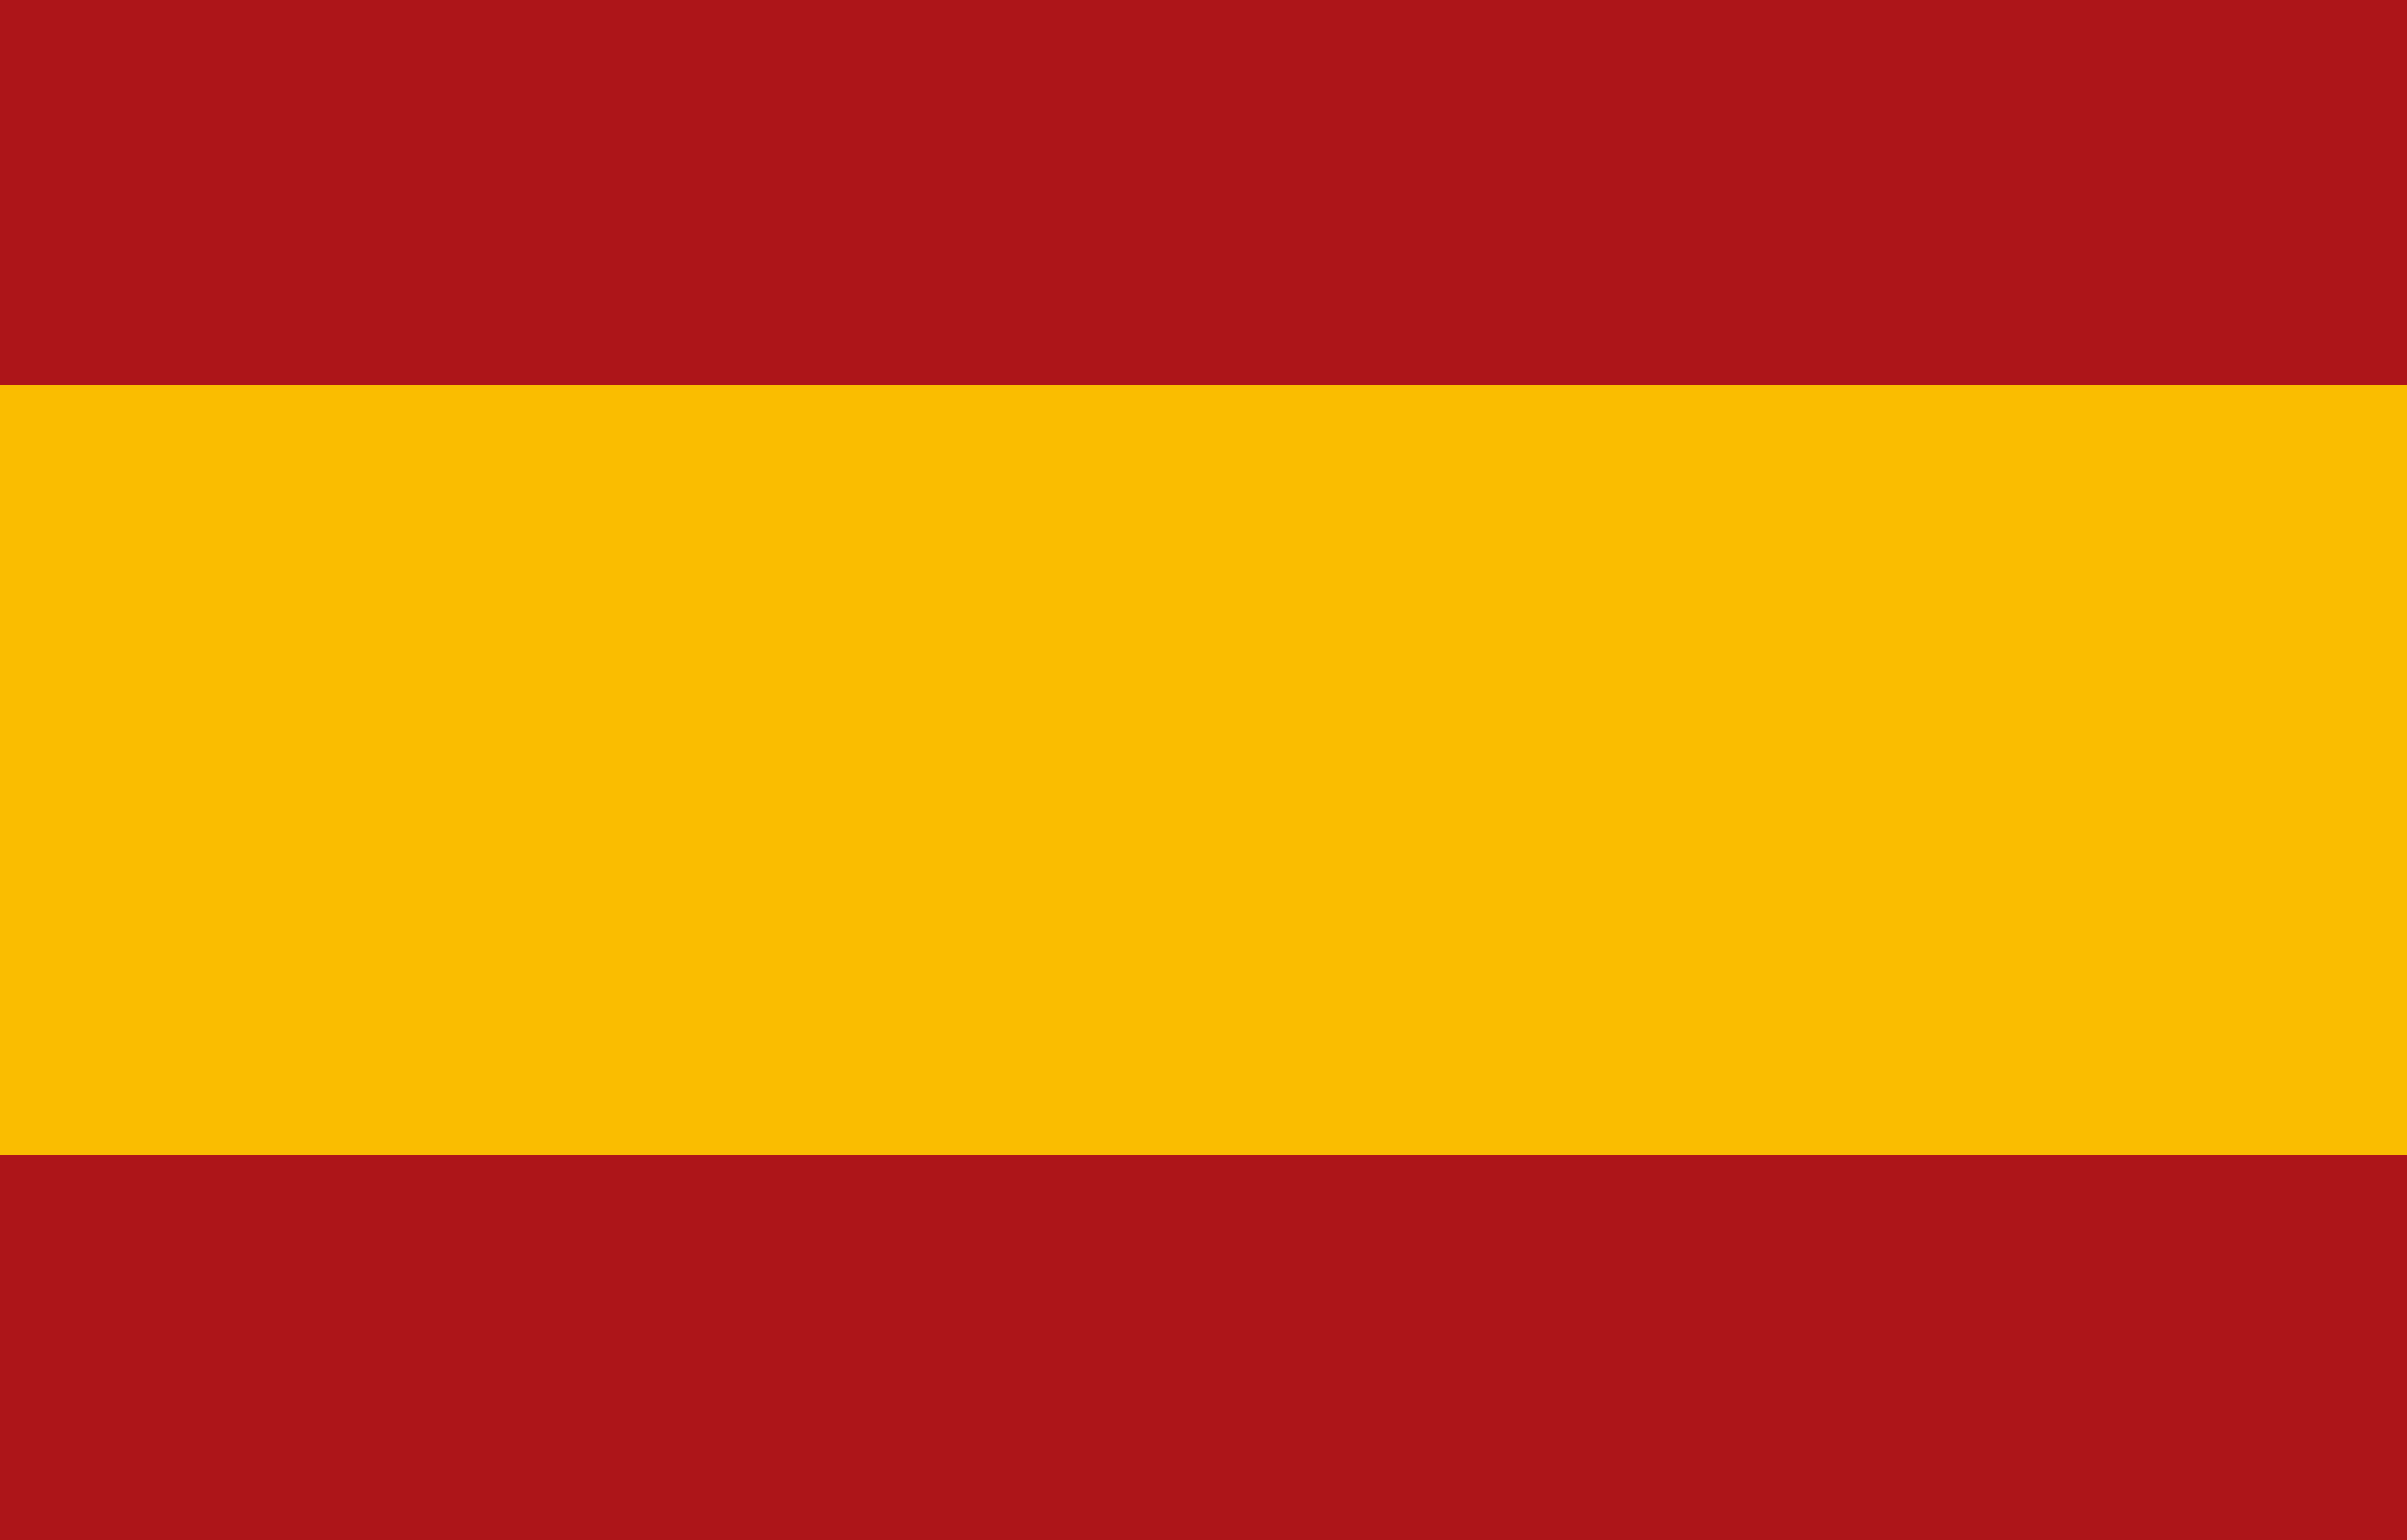 <?xml version="1.0" encoding="utf-8"?>
<!-- Generator: Adobe Illustrator 16.0.0, SVG Export Plug-In . SVG Version: 6.00 Build 0)  -->
<!DOCTYPE svg PUBLIC "-//W3C//DTD SVG 1.1//EN" "http://www.w3.org/Graphics/SVG/1.1/DTD/svg11.dtd">
<svg version="1.1" xmlns="http://www.w3.org/2000/svg" xmlns:xlink="http://www.w3.org/1999/xlink" x="0px" y="0px" width="150px"
	 height="96px" viewBox="0 0 150 96" enable-background="new 0 0 150 96" xml:space="preserve">
<g id="Capa_1">
	<rect fill="#AD1519" width="150" height="96"/>
	<rect y="24" fill="#FABD00" width="150" height="48"/>
</g>
<g id="Capa_3" display="none">
	<g display="inline">
		<rect fill="#012169" width="150" height="96"/>
		<polygon fill="#FFFFFF" points="150,96 150,87.186 12.602,0 0,0 0,14.046 129.152,96 		"/>
		<polygon fill="#FFFFFF" points="11.941,96 150,7.51 150,0 127.257,0 0,81.566 0,96 		"/>
		<polygon fill="#C8102E" points="0,2.126 0,9.534 62.797,49.382 65.1,43.435 		"/>
		<polygon fill="#C8102E" points="134.311,0 74.998,38.017 77.319,43.952 145.892,0 		"/>
		<polygon fill="#C8102E" points="150,96 150,91.222 76.604,44.648 74.302,50.595 145.855,96 		"/>
		<polygon fill="#C8102E" points="5.631,96 69.634,54.977 67.313,49.042 0,92.187 0,96 		"/>
		<polygon fill="#FFFFFF" points="150,31.5 87.501,31.5 87.501,0 62.5,0 62.5,31.5 0,31.5 0,63.75 62.5,63.75 62.5,96 87.501,96 
			87.501,63.75 150,63.75 		"/>
		<polygon fill="#C8102E" points="150,37.75 82.715,37.75 82.715,0 67.285,0 67.285,37.75 0,37.75 0,57.5 67.285,57.5 67.285,96 
			82.715,96 82.715,57.5 150,57.5 		"/>
	</g>
</g>
</svg>

